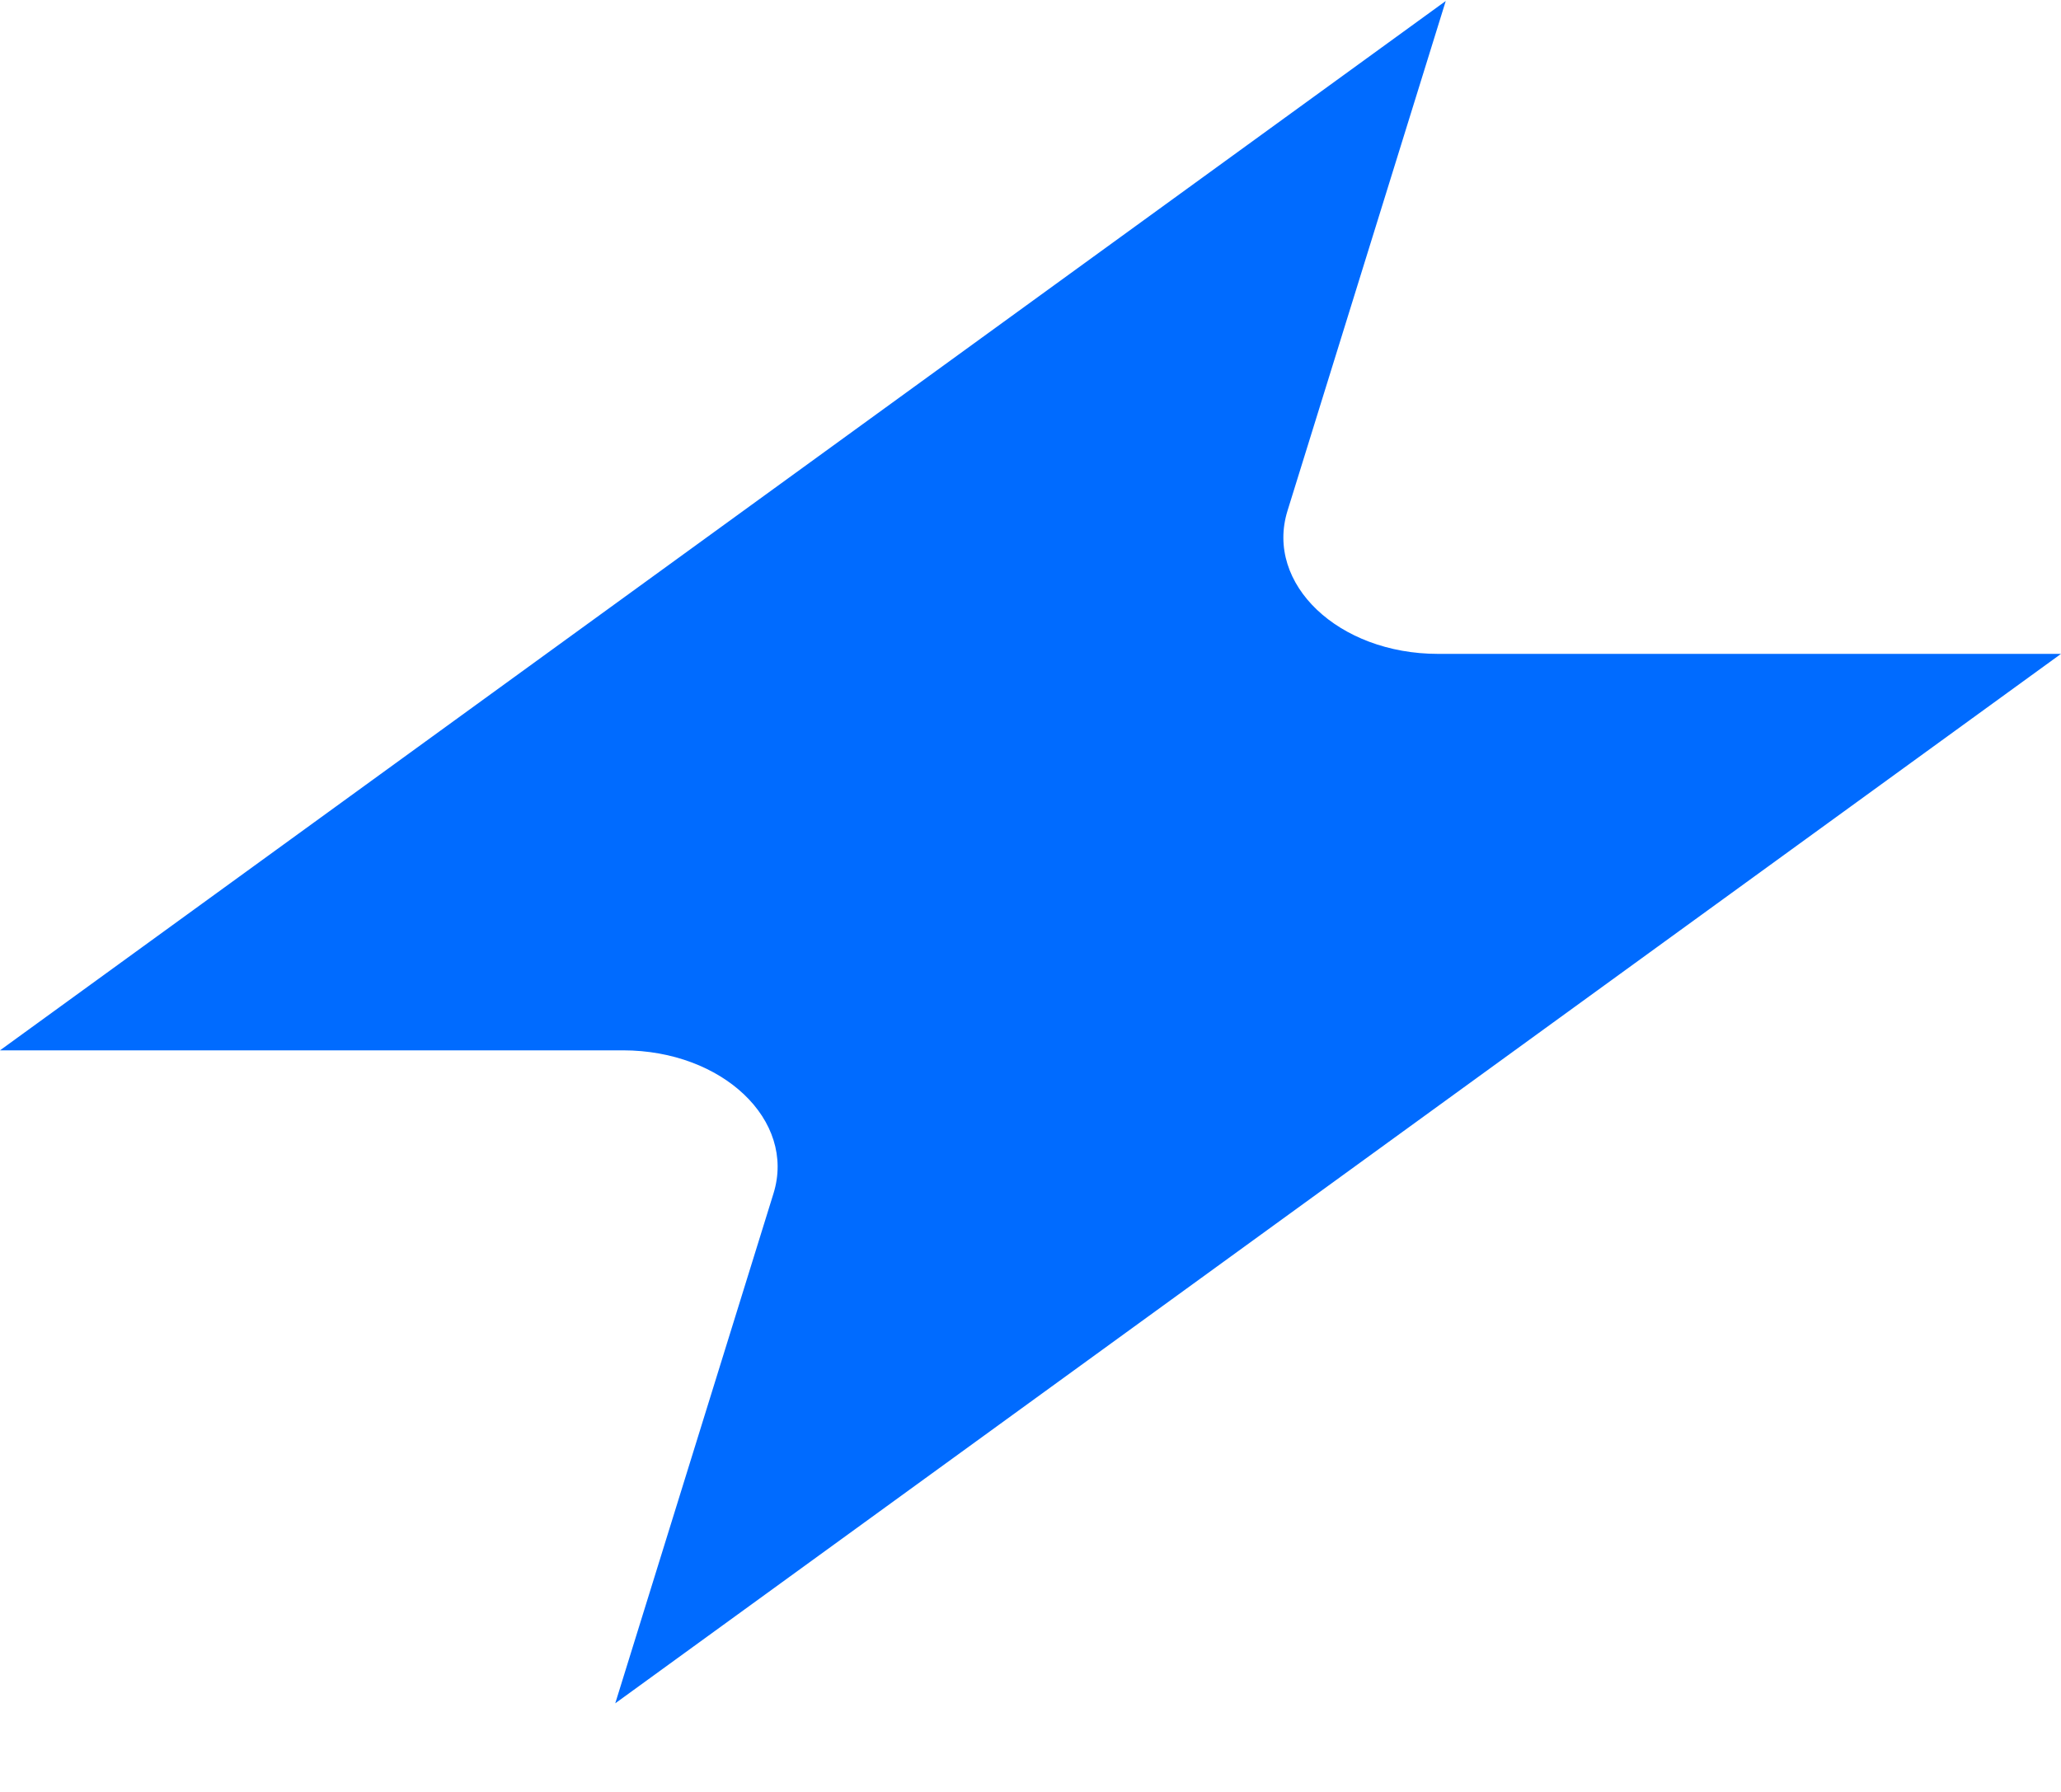<svg width="23" height="20" viewBox="0 0 23 20" fill="none" xmlns="http://www.w3.org/2000/svg">
<path d="M8.632 13.32C8.885 12.504 8.063 11.723 6.952 11.723H0L16.134 0.011L14.368 5.701C14.115 6.517 14.937 7.298 16.048 7.298H23L6.866 19.011L8.632 13.32Z" fill="#006BFF"/>
</svg>
